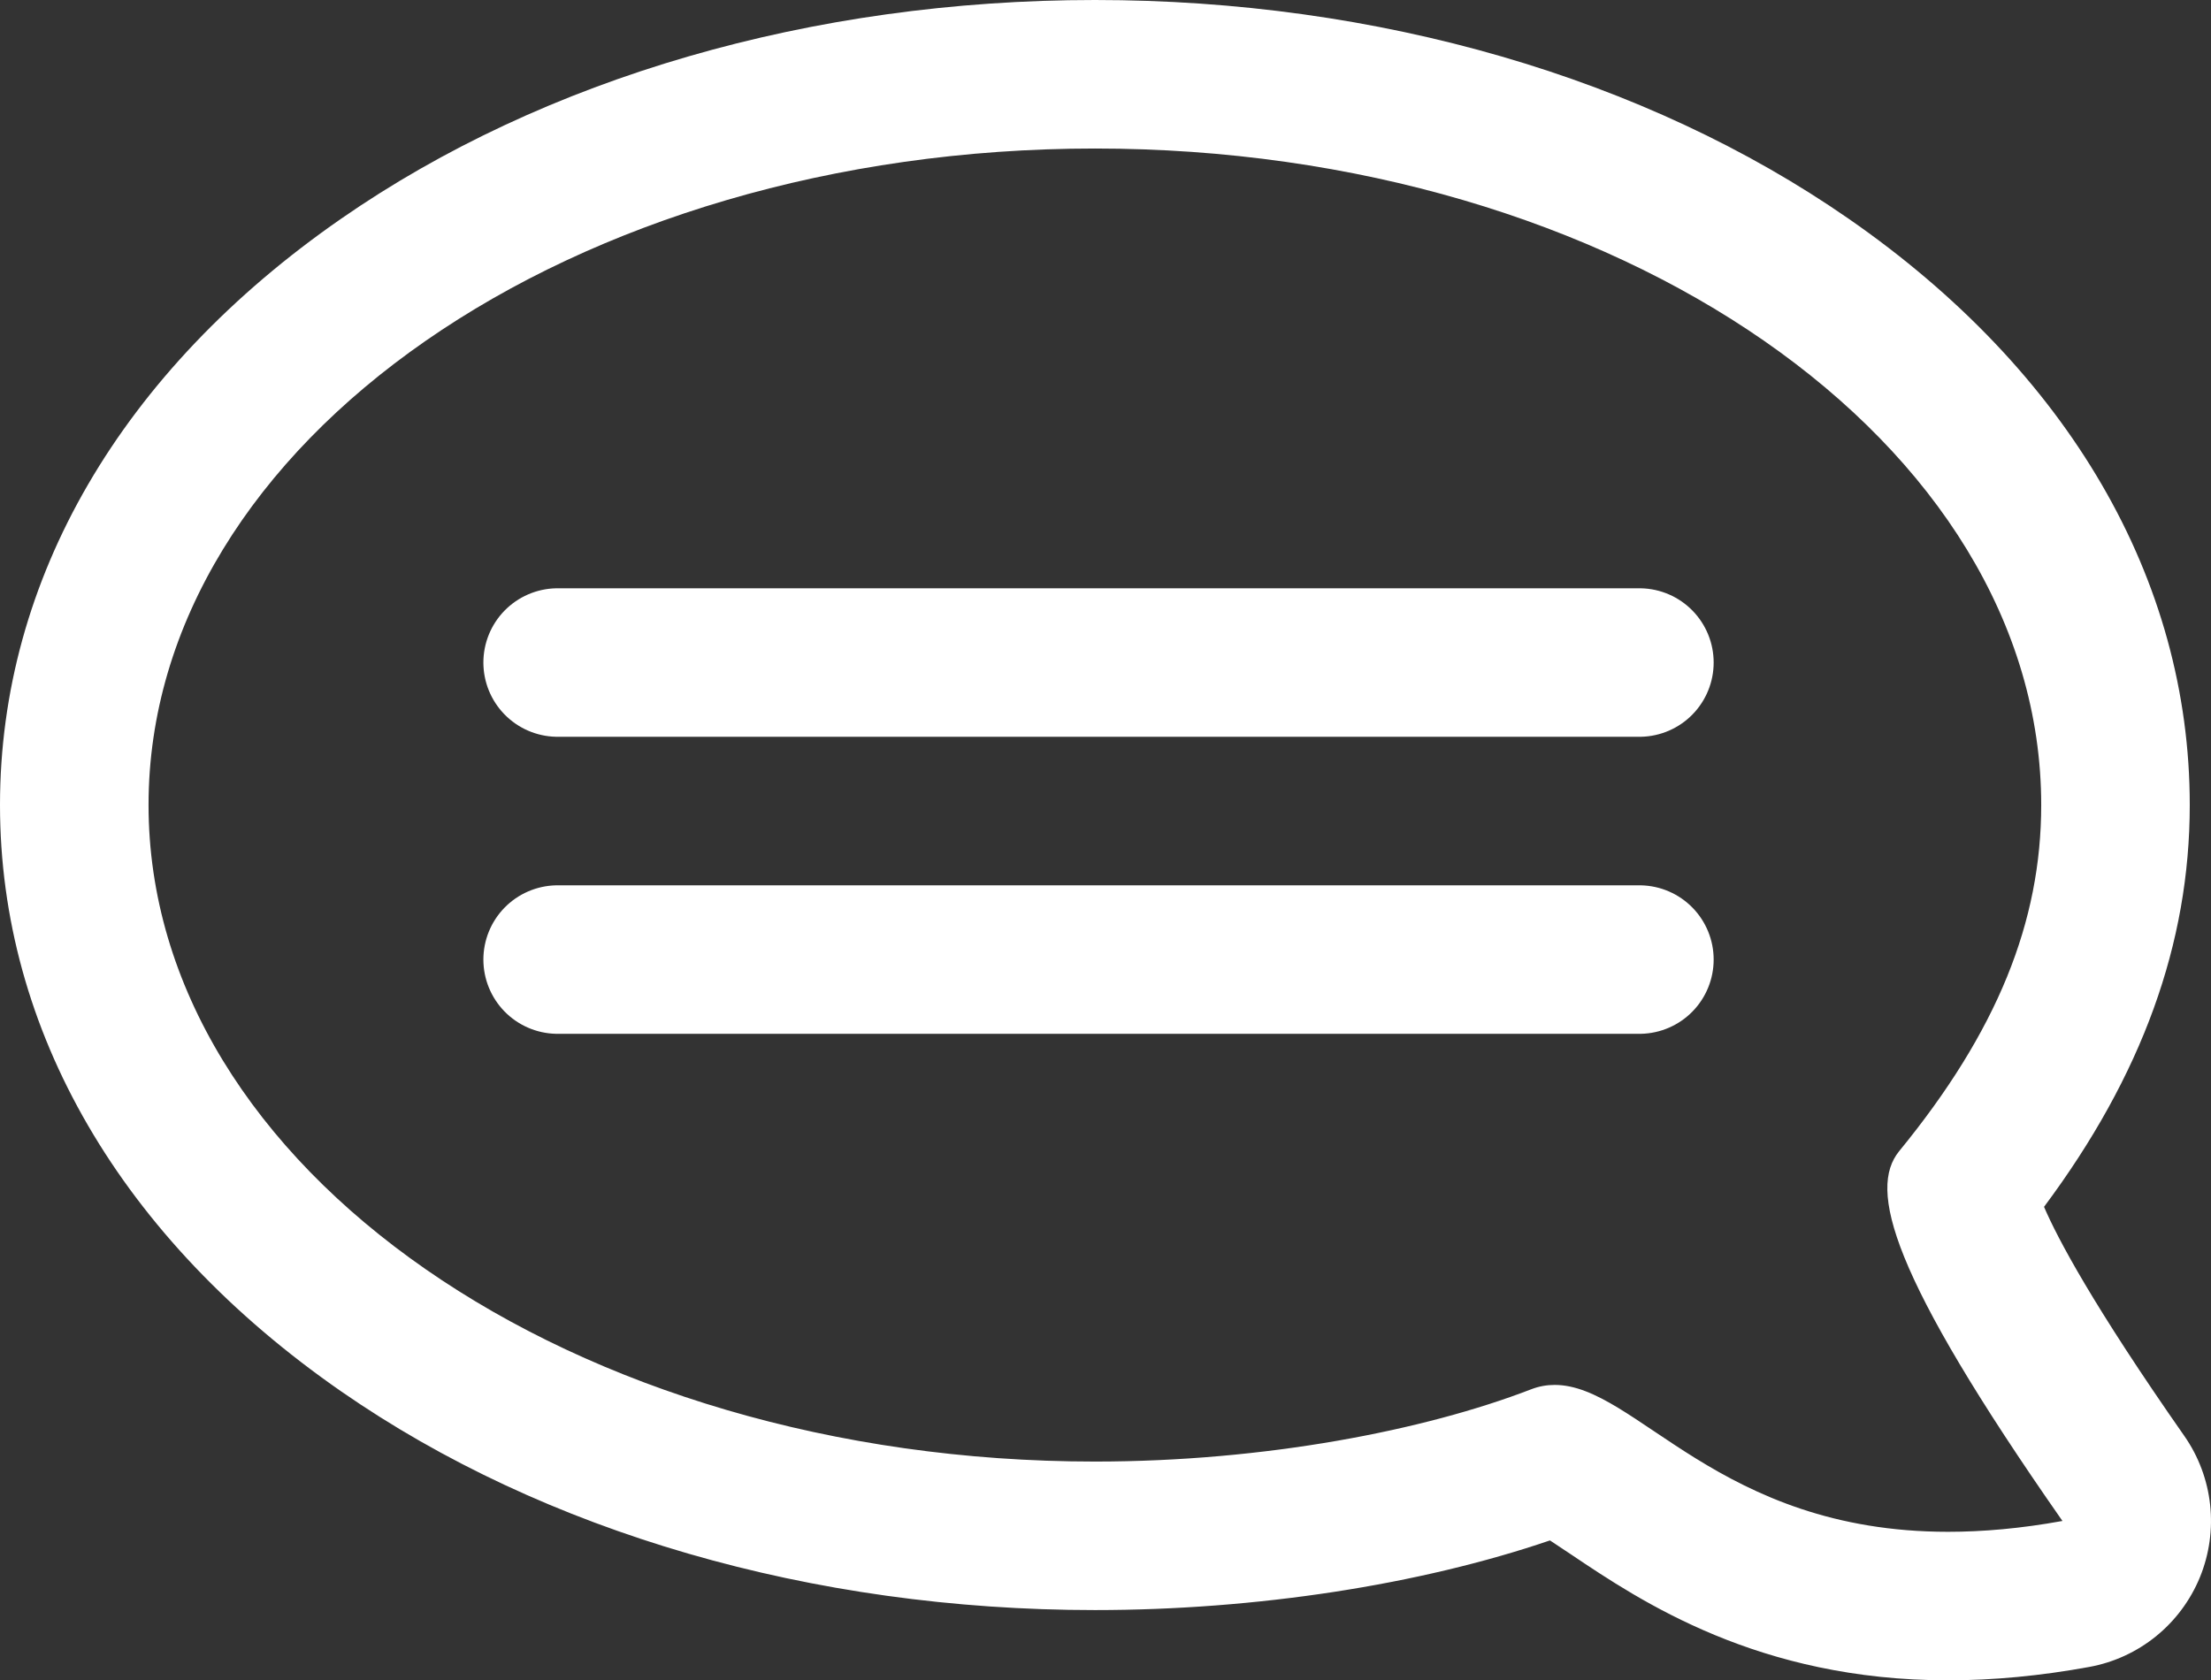 <svg xmlns="http://www.w3.org/2000/svg" viewBox="0 0 14.884 11.314">
  <rect x="0" y="0" width="14.884" height="11.314" fill="#333333" stroke="none"/>
  <defs>
    <style>
      .cls-1, .cls-2 {
        fill: none;
      }

      .cls-1 {
        stroke-linejoin: round;
      }

      .cls-2 {
        stroke: #fff;
        stroke-linecap: round;
      }

      .cls-3, .cls-4 {
        stroke: none;
      }

      .cls-4 {
        fill: #fff;
      }
    </style>
  </defs>
  <g id="Group_35" data-name="Group 35" transform="translate(-186.605 -94.039)">
    <g id="Path_8" data-name="Path 8" class="cls-1" transform="translate(187.605 95.039)">
      <path class="cls-3" d="M6.371,0c3.518,0,6.371,1.979,6.371,4.42a3.6,3.6,0,0,1-.957,2.331c-.2.254-.067.818,1.1,2.489C10.55,9.668,10,8.092,9.306,8.355a8.6,8.6,0,0,1-2.935.486C2.852,8.841,0,6.862,0,4.42S2.852,0,6.371,0Z"/>
      <path class="cls-4" d="M 6.371 9.5367431640625e-07 C 2.852 9.5367431640625e-07 -3.814697265625e-06 1.979 -3.814697265625e-06 4.42 C -3.814697265625e-06 6.862 2.852 8.841 6.371 8.841 C 7.516 8.841 8.59 8.631 9.306 8.355 C 9.36 8.334 9.413 8.325 9.466 8.325 C 10.014 8.325 10.566 9.314 12.114 9.314 C 12.347 9.314 12.603 9.292 12.884 9.241 C 11.717 7.57 11.579 7.006 11.784 6.752 C 12.445 5.945 12.741 5.207 12.741 4.42 C 12.741 1.979 9.889 9.5367431640625e-07 6.371 9.5367431640625e-07 M 6.371 -1 C 8.274 -1 10.076 -0.477 11.445 0.473 C 12.926 1.5 13.741 2.902 13.741 4.42 C 13.741 5.353 13.42 6.241 12.76 7.126 C 12.853 7.342 13.091 7.791 13.704 8.668 C 13.899 8.947 13.938 9.306 13.809 9.621 C 13.679 9.936 13.399 10.163 13.064 10.224 C 12.737 10.284 12.417 10.314 12.114 10.314 C 10.838 10.314 10.047 9.783 9.574 9.465 C 9.531 9.436 9.48 9.402 9.434 9.372 C 8.557 9.671 7.456 9.841 6.371 9.841 C 4.467 9.841 2.665 9.318 1.296 8.368 C -0.185 7.34 -1 5.939 -1 4.42 C -1 2.902 -0.185 1.5 1.296 0.473 C 2.665 -0.477 4.467 -1 6.371 -1 Z"/>
    </g>
    <line id="Line_1" data-name="Line 1" class="cls-2" x2="7.282" transform="translate(190.359 98.5)"/>
    <line id="Line_2" data-name="Line 2" class="cls-2" x2="7.282" transform="translate(190.359 100.5)"/>
  </g>
</svg>
